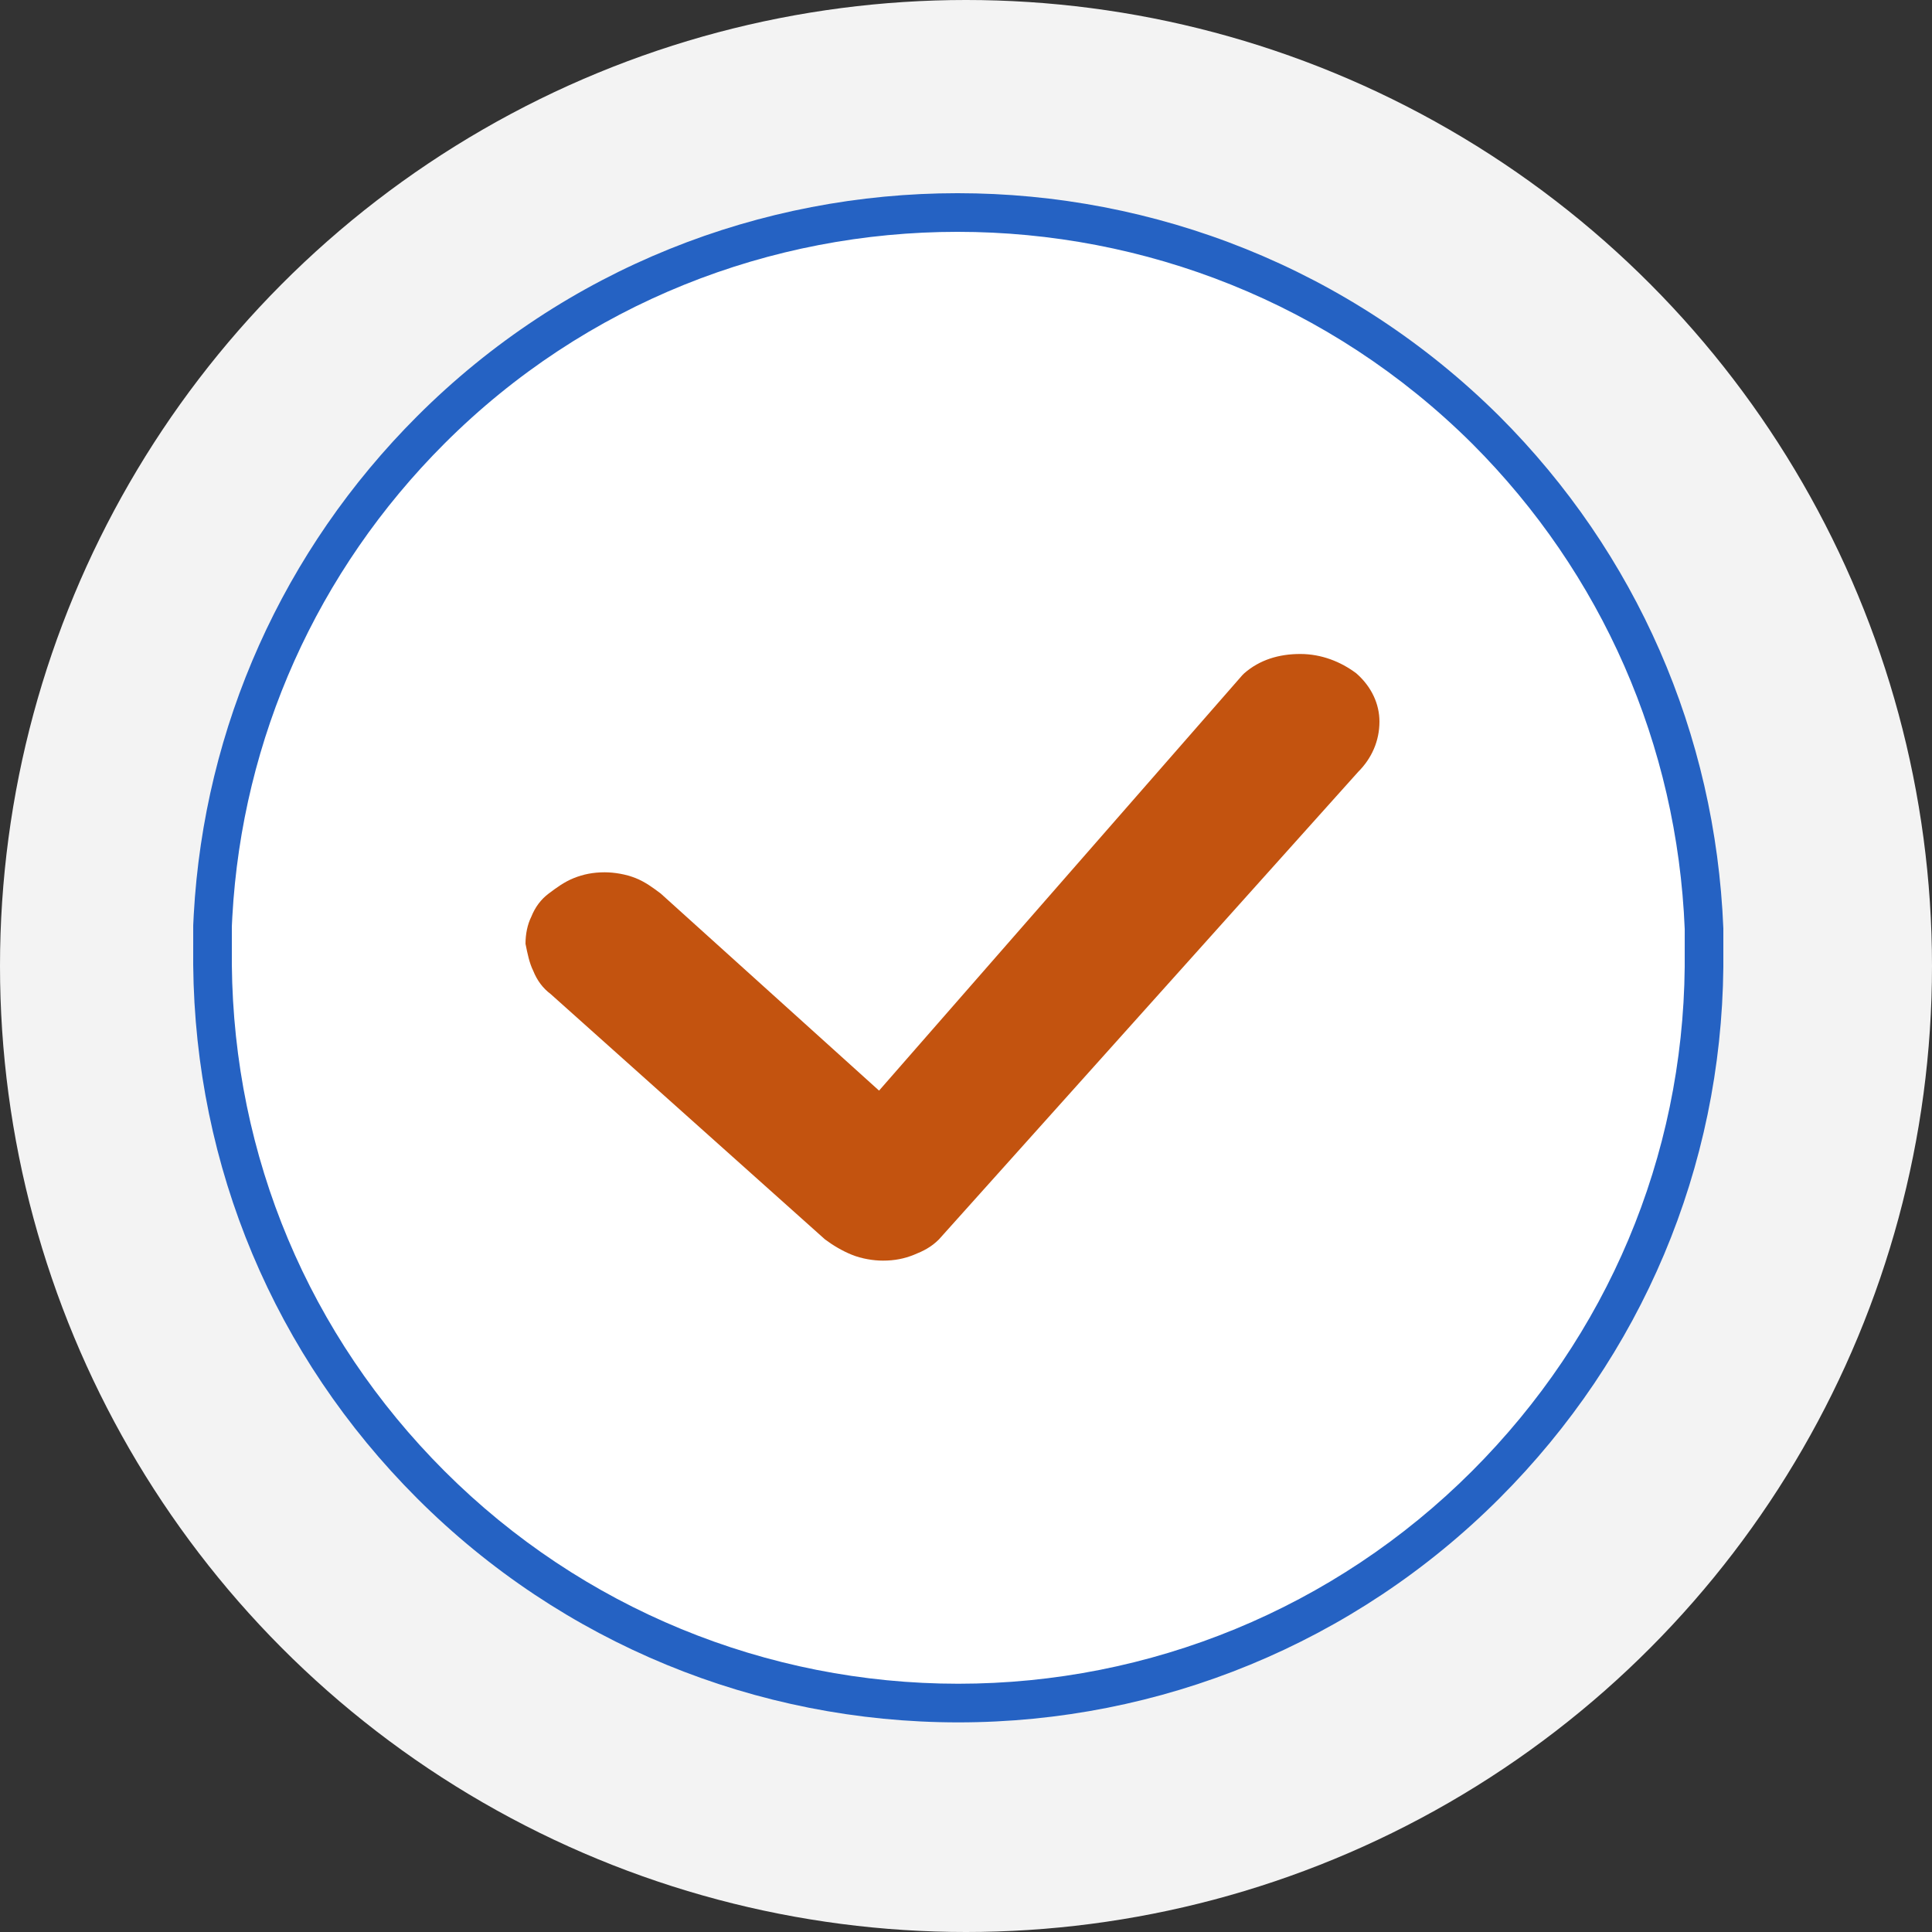 <?xml version="1.0" encoding="UTF-8"?>
<svg width="100px" height="100px" viewBox="0 0 100 100" version="1.1" xmlns="http://www.w3.org/2000/svg" xmlns:xlink="http://www.w3.org/1999/xlink">
    <rect x="0" y="0" width="100" height="100" fill="#333333" stroke="none"/>
    <title>Atom/Illustration/BAZ/Icons/baz-icon-checkmark</title>
    <g id="Atom/Illustration/BAZ/Icons/baz-icon-checkmark" stroke="none" stroke-width="1" fill="none" fill-rule="evenodd">
        <circle id="Oval-Copy-9" fill="#F3F3F3" cx="50" cy="50" r="50"></circle>
        <g id="Group-2" transform="translate(10, 10)">
            <path d="M78.2,40.1 L78.2,39.1 L78.2,38.1 L78.2,38.1 C77.8,28.3 73.8,19.2 66.9,12.3 C51.8,-2.7 27.3,-2.7 12.3,12.3 C5.4,19.2 1.4,28.3 1,38 L1,38 L1,39 L1,40 L1,40 C1.1,50.2 5.1,59.7 12.3,66.9 C19.8,74.4 29.7,78.2 39.6,78.2 C49.5,78.2 59.4,74.4 66.9,66.9 C74.1,59.7 78.1,50.2 78.2,40.1 L78.2,40.1 Z" id="Path" fill="#FFFFFF"></path>
            <path d="M11.593,11.543 C4.653,18.483 0.567,27.601 0.028,37.346 L0.001,37.901 L0,39.95 C0.103,50.413 4.202,60.166 11.593,67.557 C19.098,75.062 29.168,79.15 39.6,79.15 C50.032,79.15 60.102,75.062 67.607,67.557 C74.988,60.176 79.097,50.427 79.2,40.06 L79.2,38.05 C78.789,27.971 74.694,18.63 67.607,11.543 C52.114,-3.848 26.983,-3.848 11.593,11.543 Z M66.195,12.959 C72.925,19.689 76.812,28.555 77.201,38.09 L77.2,40.05 C77.103,49.883 73.205,59.131 66.193,66.143 C59.066,73.269 49.506,77.15 39.6,77.15 C29.694,77.15 20.134,73.269 13.007,66.143 C5.986,59.122 2.097,49.87 2,39.94 L2,37.95 L2.025,37.45 C2.537,28.203 6.415,19.549 13.007,12.957 C27.617,-1.653 51.486,-1.653 66.195,12.959 Z" id="Path" fill="#2562C3"></path>
        </g>
        <g id="Group" transform="translate(27.2, 33.85)" fill="#C3530F">
            <path d="M40.1,0 C41.2,0 42.2,0.4 43,1 C43.8,1.7 44.2,2.6 44.2,3.5 C44.2,4.5 43.8,5.4 43.1,6.1 L21.4,30.3 C21,30.7 20.6,30.9 20.1,31.1 C19.6,31.3 19.1,31.4 18.5,31.4 C18,31.4 17.4,31.3 16.9,31.1 C16.4,30.9 15.9,30.6 15.5,30.3 L1.3,17.6 C0.9,17.3 0.6,16.9 0.4,16.4 C0.2,16 0.1,15.5 0,15 C0,14.5 0.1,14 0.3,13.6 C0.5,13.1 0.8,12.7 1.2,12.4 C1.6,12.1 2,11.8 2.5,11.6 C3,11.4 3.5,11.3 4.1,11.3 C4.6,11.3 5.2,11.4 5.7,11.6 C6.2,11.8 6.6,12.1 7,12.4 L18.3,22.6 L37.1,1.1 L37.2,1 L37.2,1 C38,0.3 39,0 40.1,0 Z" id="SVGID_1_"></path>
        </g>
    </g>
</svg>